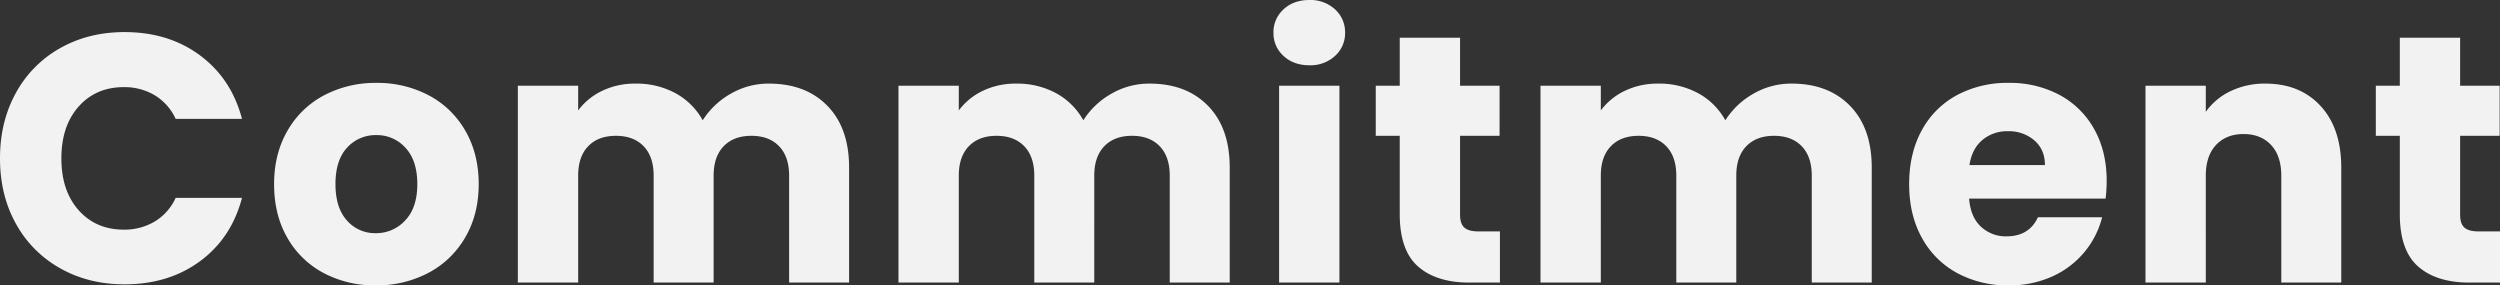 <svg xmlns="http://www.w3.org/2000/svg" width="1226.051" height="139.957" viewBox="0 0 1226.051 139.957"><rect x="0" y="0" width="1226.051" height="139.957" fill="#333333" stroke="none"/><path id="title8" d="M5.709-60.9q0-17.992,7.785-32.092a55.639,55.639,0,0,1,21.712-21.971q13.926-7.871,31.572-7.871,21.625,0,37.022,11.418t20.587,31.14H91.863A26.267,26.267,0,0,0,81.57-91.863a28.942,28.942,0,0,0-15.138-3.979q-13.667,0-22.144,9.515T35.811-60.9q0,15.916,8.477,25.431T66.432-25.95A28.942,28.942,0,0,0,81.57-29.929,26.267,26.267,0,0,0,91.863-41.52h32.524Q119.2-21.8,103.8-10.467T66.778.865q-17.646,0-31.572-7.872A55.794,55.794,0,0,1,13.494-28.891Q5.709-42.9,5.709-60.9ZM189.954,1.384a53.284,53.284,0,0,1-25.518-6.055,44.337,44.337,0,0,1-17.819-17.3q-6.487-11.245-6.488-26.3,0-14.878,6.574-26.209A44.607,44.607,0,0,1,164.7-91.863a53.793,53.793,0,0,1,25.6-6.055,53.793,53.793,0,0,1,25.6,6.055A44.607,44.607,0,0,1,233.9-74.477q6.574,11.332,6.574,26.209t-6.66,26.21A45.039,45.039,0,0,1,215.645-4.671,54.3,54.3,0,0,1,189.954,1.384Zm0-25.6A19.272,19.272,0,0,0,204.4-30.448q5.968-6.228,5.968-17.819t-5.8-17.819A18.729,18.729,0,0,0,190.3-72.314a18.774,18.774,0,0,0-14.359,6.142q-5.709,6.142-5.709,17.905,0,11.591,5.622,17.819A18.2,18.2,0,0,0,189.954-24.22Zm192.9-73.352q17.992,0,28.632,10.9T422.12-56.4V0H392.71V-52.419q0-9.342-4.931-14.446t-13.581-5.1q-8.65,0-13.581,5.1t-4.931,14.446V0h-29.41V-52.419q0-9.342-4.931-14.446t-13.581-5.1q-8.65,0-13.58,5.1t-4.931,14.446V0H259.673V-96.534h29.583v12.11a31.665,31.665,0,0,1,11.764-9.6,36.985,36.985,0,0,1,16.435-3.547A39.978,39.978,0,0,1,336.918-92.9,33.486,33.486,0,0,1,350.325-79.58a38.886,38.886,0,0,1,13.667-12.975A36.927,36.927,0,0,1,382.849-97.572Zm186.667,0q17.992,0,28.632,10.9T608.787-56.4V0h-29.41V-52.419q0-9.342-4.93-14.446t-13.581-5.1q-8.65,0-13.581,5.1t-4.931,14.446V0h-29.41V-52.419q0-9.342-4.93-14.446t-13.581-5.1q-8.65,0-13.581,5.1t-4.931,14.446V0H446.34V-96.534h29.583v12.11a31.665,31.665,0,0,1,11.764-9.6,36.985,36.985,0,0,1,16.435-3.547A39.978,39.978,0,0,1,523.585-92.9,33.486,33.486,0,0,1,536.992-79.58a38.886,38.886,0,0,1,13.667-12.975A36.927,36.927,0,0,1,569.516-97.572Zm78.369-9q-7.785,0-12.716-4.584a14.855,14.855,0,0,1-4.93-11.332,15.049,15.049,0,0,1,4.93-11.5q4.93-4.585,12.716-4.585a17.694,17.694,0,0,1,12.542,4.585,15.048,15.048,0,0,1,4.931,11.5,14.855,14.855,0,0,1-4.931,11.332A17.694,17.694,0,0,1,647.885-106.568ZM662.59-96.534V0H633.007V-96.534ZM741.3-25.085V0H726.254q-16.089,0-25.085-7.872t-9-25.691V-71.968H680.409V-96.534h11.764v-23.528h29.583v23.528h19.376v24.566H721.756v38.752q0,4.325,2.076,6.228t6.92,1.9ZM884.376-97.572q17.992,0,28.632,10.9T923.647-56.4V0h-29.41V-52.419q0-9.342-4.93-14.446t-13.581-5.1q-8.65,0-13.581,5.1t-4.931,14.446V0H827.8V-52.419q0-9.342-4.93-14.446t-13.581-5.1q-8.65,0-13.581,5.1t-4.93,14.446V0H761.2V-96.534h29.583v12.11a31.665,31.665,0,0,1,11.764-9.6,36.985,36.985,0,0,1,16.435-3.547A39.978,39.978,0,0,1,838.445-92.9,33.486,33.486,0,0,1,851.852-79.58a38.886,38.886,0,0,1,13.667-12.975A36.927,36.927,0,0,1,884.376-97.572Zm154.489,47.748a75.5,75.5,0,0,1-.519,8.65H971.4q.692,9,5.8,13.753a17.706,17.706,0,0,0,12.542,4.757q11.072,0,15.4-9.342h31.486a43.206,43.206,0,0,1-8.736,17.127,43.741,43.741,0,0,1-15.83,11.937,50.845,50.845,0,0,1-21.279,4.325,51.778,51.778,0,0,1-25.258-6.055,43.068,43.068,0,0,1-17.3-17.3q-6.228-11.245-6.228-26.3t6.141-26.3a42.511,42.511,0,0,1,17.214-17.3,52.143,52.143,0,0,1,25.431-6.055,51.621,51.621,0,0,1,24.912,5.882,42.235,42.235,0,0,1,17.041,16.781Q1038.865-64.356,1038.865-49.824Zm-30.275-7.785q0-7.612-5.19-12.11a19.1,19.1,0,0,0-12.975-4.5,18.737,18.737,0,0,0-12.542,4.325q-5.1,4.325-6.315,12.283Zm108.125-39.963q16.954,0,27.074,10.985T1153.91-56.4V0H1124.5V-52.419q0-9.688-5.017-15.051t-13.494-5.363q-8.477,0-13.494,5.363t-5.017,15.051V0h-29.583V-96.534h29.583v12.8a31.21,31.21,0,0,1,12.11-10.12A38.5,38.5,0,0,1,1116.715-97.572ZM1231.76-25.085V0h-15.051q-16.089,0-25.085-7.872t-9-25.691V-71.968h-11.764V-96.534h11.764v-23.528h29.583v23.528h19.376v24.566h-19.376v38.752q0,4.325,2.076,6.228t6.92,1.9Z" transform="translate(-5.709 138.573)" fill="#f2f2f2"></path></svg>